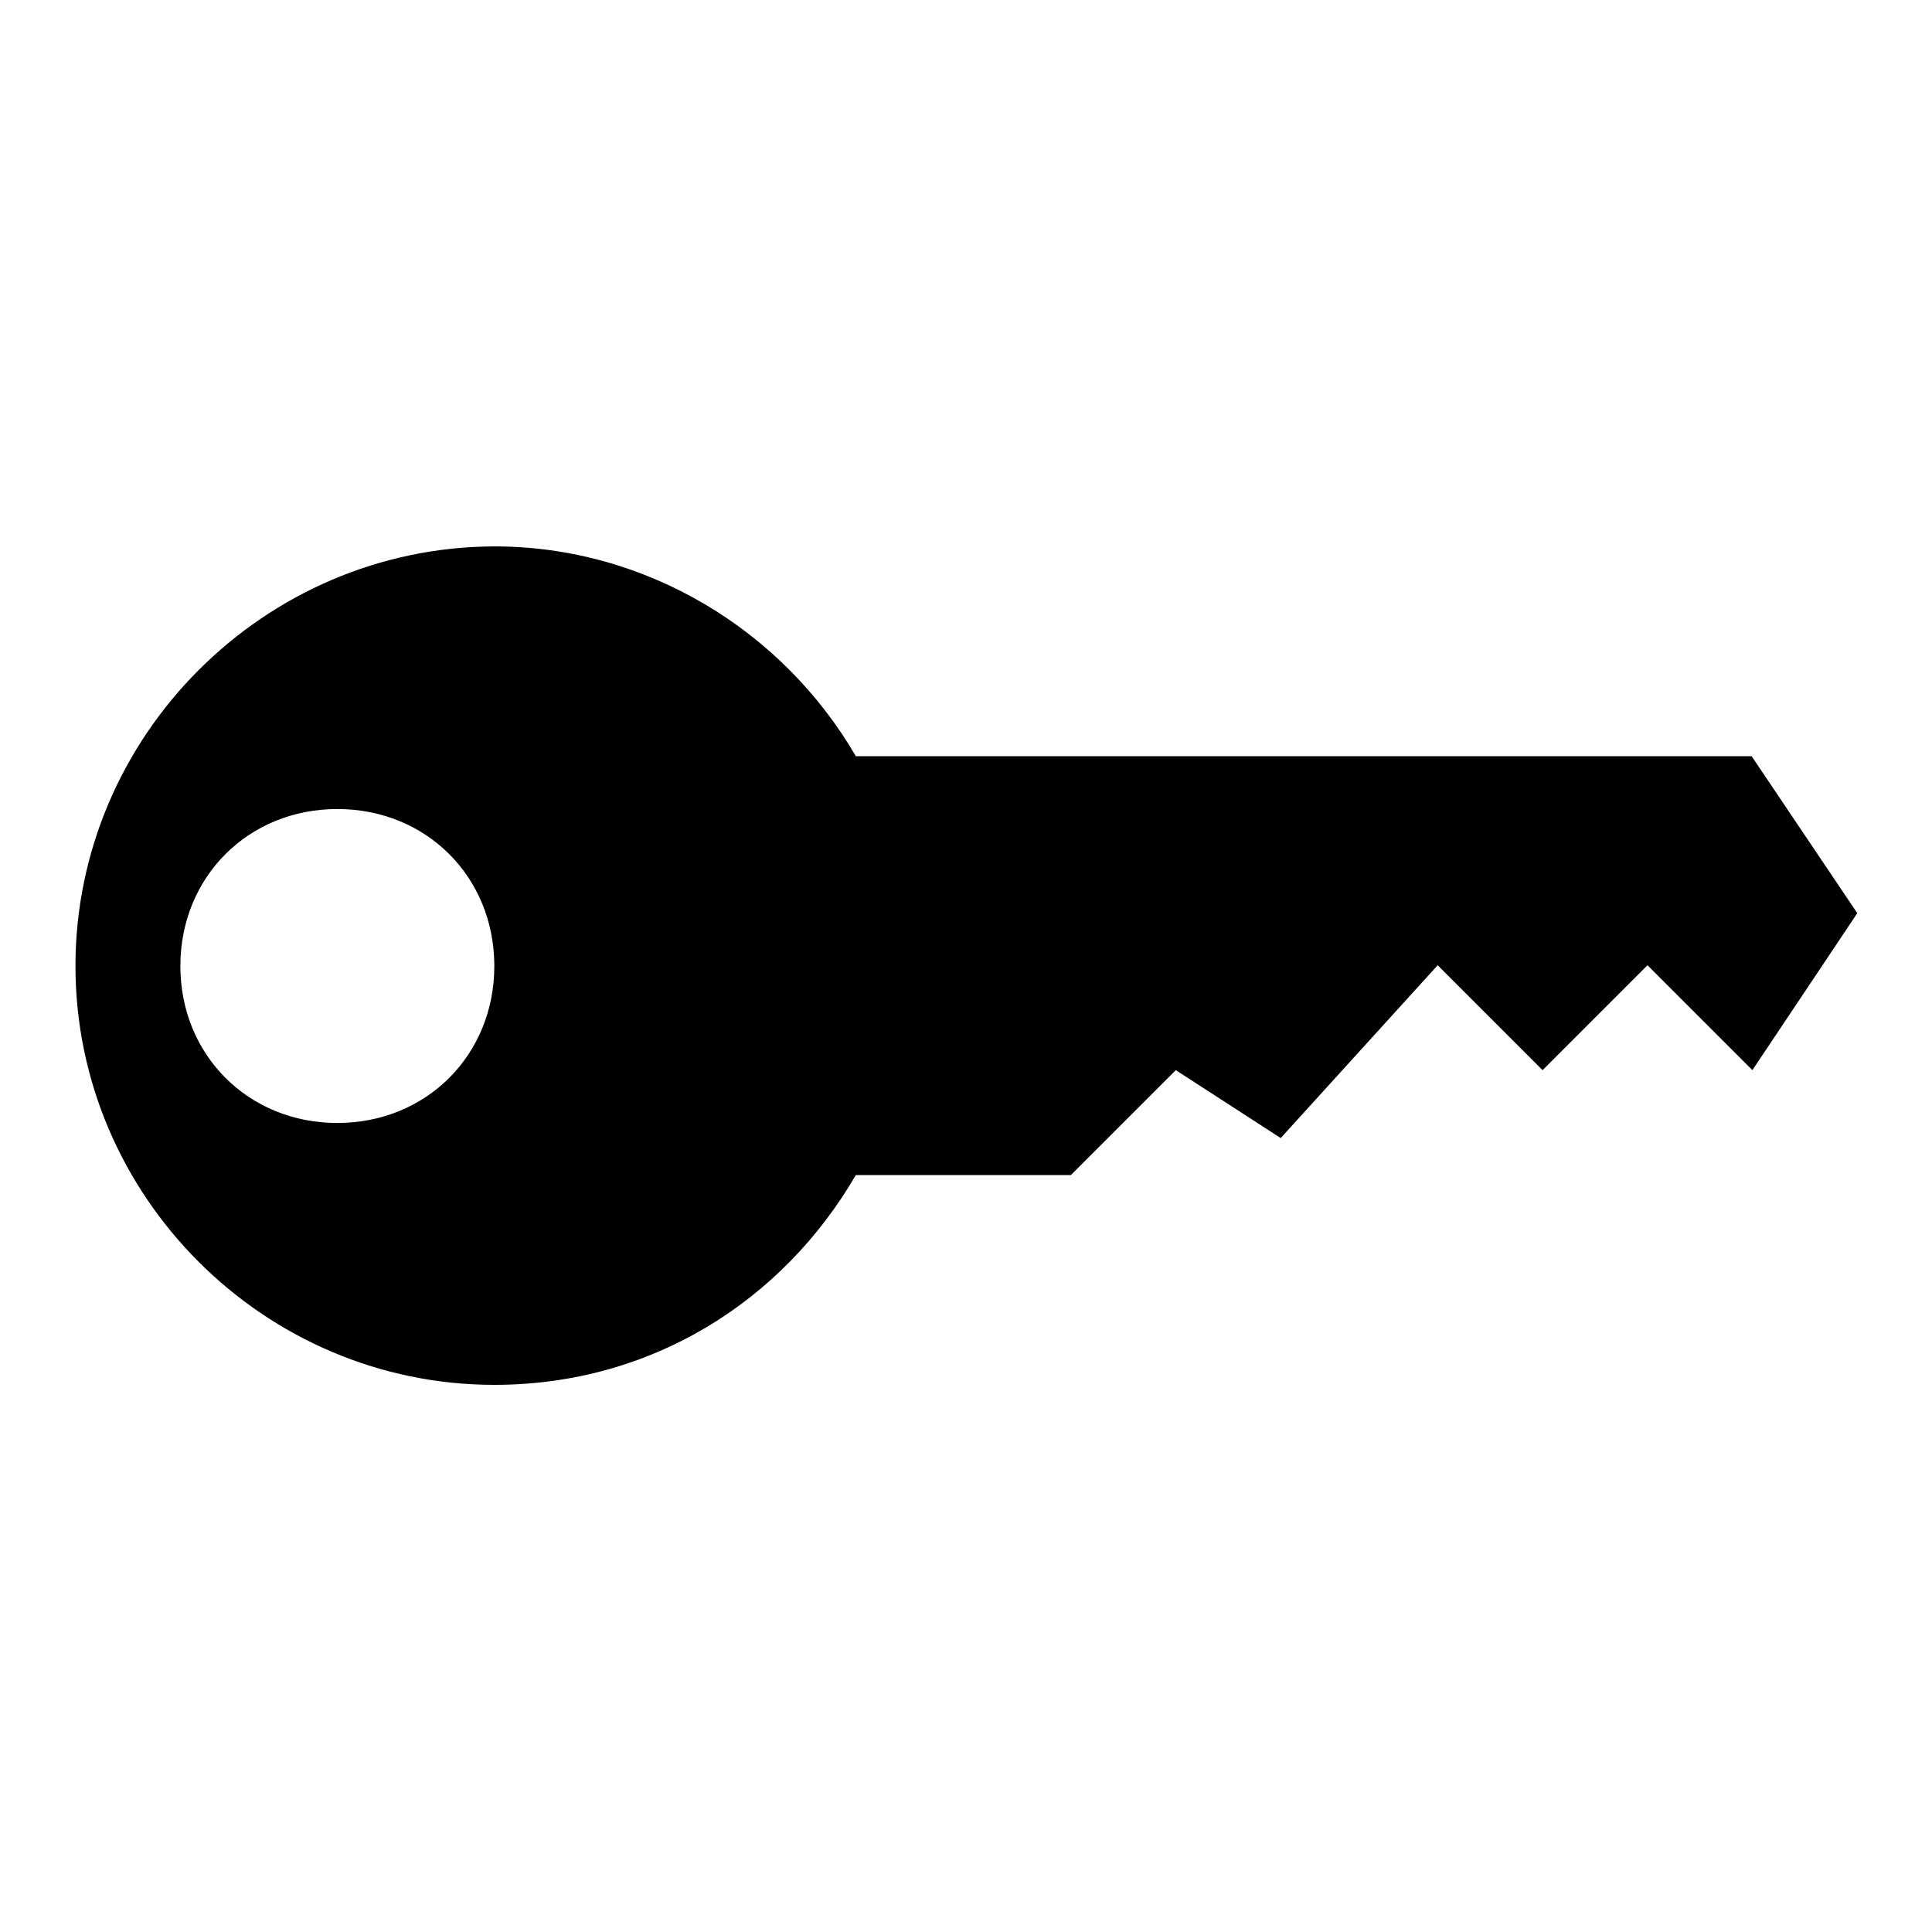 <?xml version="1.0" encoding="utf-8"?>
<!-- Svg Vector Icons : http://www.onlinewebfonts.com/icon -->
<!DOCTYPE svg PUBLIC "-//W3C//DTD SVG 1.1//EN" "http://www.w3.org/Graphics/SVG/1.1/DTD/svg11.dtd">
<svg version="1.1" xmlns="http://www.w3.org/2000/svg" xmlns:xlink="http://www.w3.org/1999/xlink" x="0px" y="0px" viewBox="0 0 256 256" enable-background="new 0 0 256 256" xml:space="preserve">
<g> <path fill="#000000" d="M232.1,100.2H113.4c-9.7-16.7-27.8-27.8-47.9-27.8C35,72.5,10,97.5,10,128s25,55.5,55.5,55.5 c20.8,0,38.2-11.1,47.9-27.8h28.5l13.9-13.9l13.9,9l20.8-22.9l13.9,13.9l13.9-13.9l13.9,13.9l13.9-20.8L232.1,100.2L232.1,100.2z  M44.7,148.8c-11.8,0-20.8-9-20.8-20.8s9-20.8,20.8-20.8s20.8,9,20.8,20.8S56.5,148.8,44.7,148.8z"/></g>
</svg>